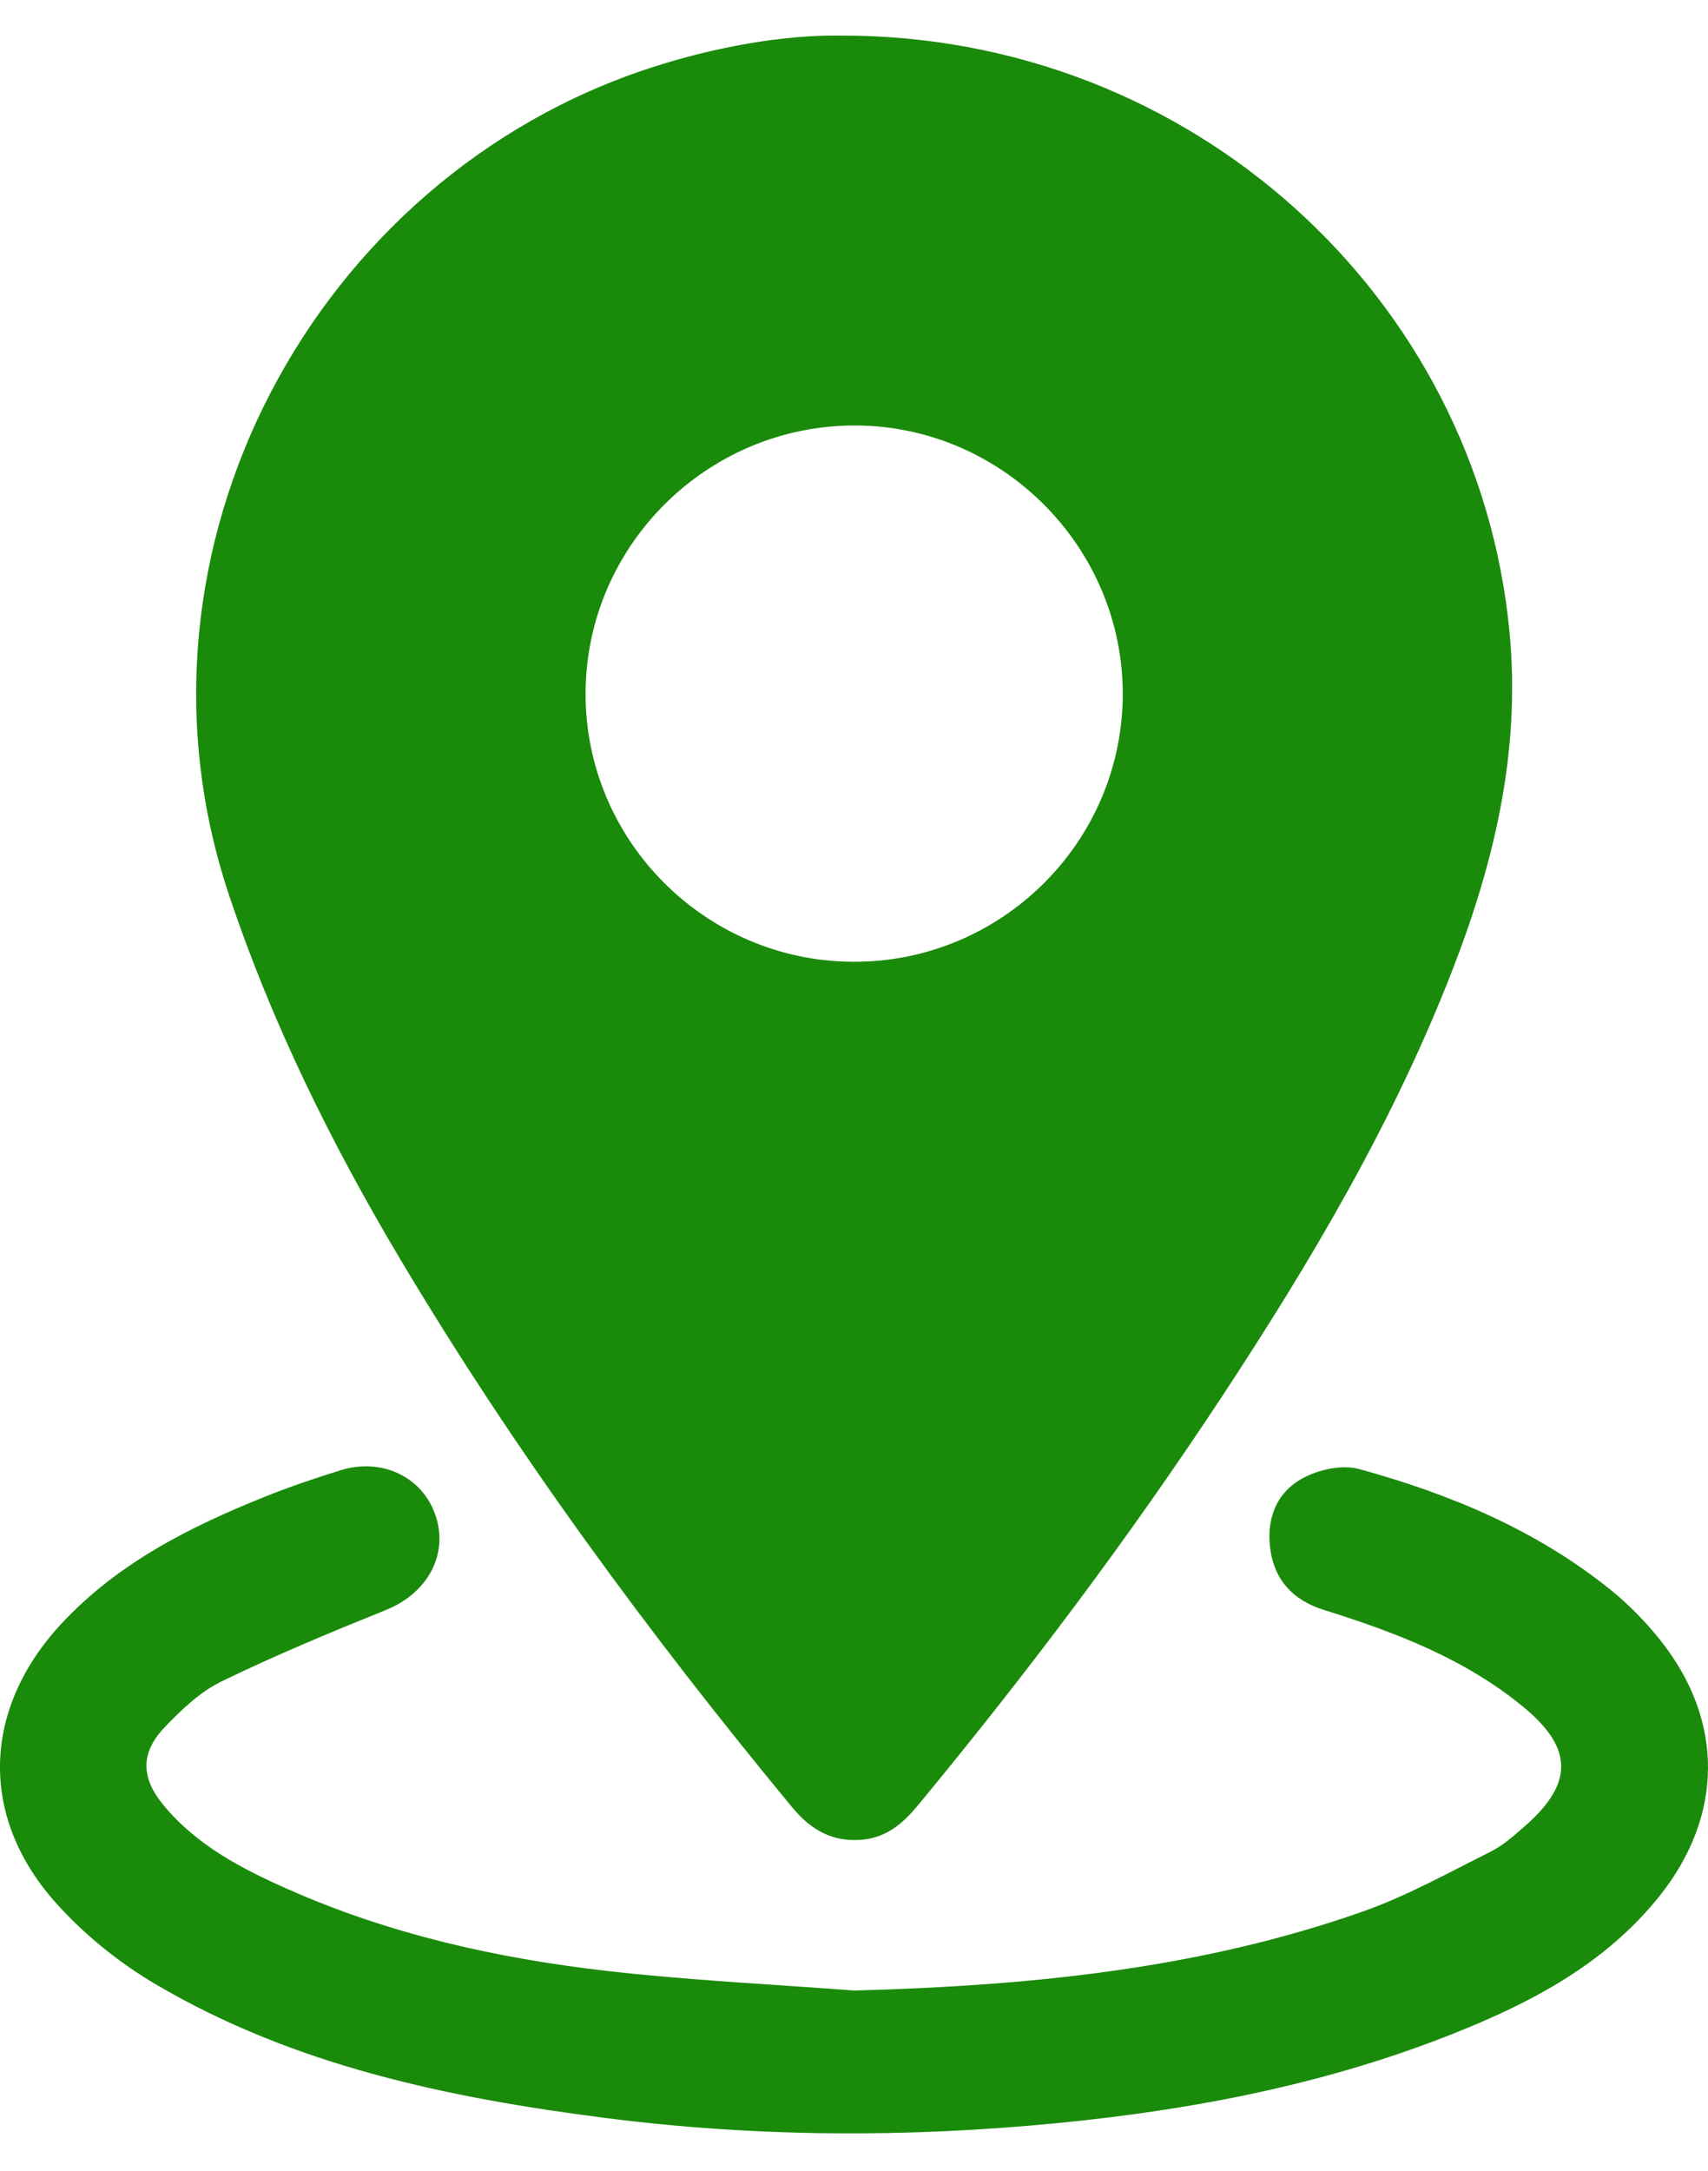 <?xml version="1.0" encoding="utf-8"?>
<!-- Generator: Adobe Illustrator 16.0.2, SVG Export Plug-In . SVG Version: 6.00 Build 0)  -->
<!DOCTYPE svg PUBLIC "-//W3C//DTD SVG 1.1//EN" "http://www.w3.org/Graphics/SVG/1.1/DTD/svg11.dtd">
<svg version="1.1" id="Layer_1" xmlns="http://www.w3.org/2000/svg" xmlns:xlink="http://www.w3.org/1999/xlink" x="0px" y="0px"
	 width="280.117px" height="356px" viewBox="0 0 280.117 356" enable-background="new 0 0 280.117 356" xml:space="preserve">
<g>
	<path fill="#1A8A0A" d="M137.758,5.832c57.564-0.169,104.637,42.862,109.816,97.91c1.836,19.513-2.515,37.708-9.464,55.551
		c-9.657,24.796-23.126,47.563-37.709,69.703c-15.342,23.291-32.101,45.533-49.866,67.023c-2.375,2.875-5.021,5.19-8.934,5.611
		c-4.963,0.534-8.612-1.566-11.697-5.304c-23.499-28.458-45.347-58.099-64.249-89.836c-11.328-19.022-21.097-38.762-28.132-59.85
		C18.595,89.898,51.793,28.956,106.742,11.108C117.516,7.608,128.539,5.725,137.758,5.832z M139.841,157.701
		c24.343,0.135,44.264-19.6,44.295-43.881c0.029-24.083-19.743-43.968-43.808-44.055c-24.306-0.086-44.243,19.693-44.293,43.942
		C95.986,137.808,115.661,157.566,139.841,157.701z"/>
	<path fill="#1A8A0A" d="M140.104,326.385c28.424-0.774,56.456-3.458,83.397-12.957c7.244-2.554,14.06-6.367,20.963-9.814
		c2.086-1.041,3.912-2.688,5.688-4.249c7.94-6.972,7.845-12.746-0.276-19.447c-9.637-7.955-21.043-12.278-32.773-15.949
		c-5.137-1.606-8.271-5.043-8.833-10.477c-0.528-5.114,1.476-9.31,6.063-11.459c2.522-1.183,5.982-1.867,8.576-1.156
		c14.899,4.086,29.045,9.989,41.213,19.788c2.992,2.408,5.744,5.232,8.144,8.236c10.519,13.166,10.44,28.763-0.077,41.956
		c-8.877,11.135-21.029,17.507-33.891,22.615c-20.688,8.221-42.334,12.419-64.416,14.604c-24.963,2.47-49.916,2.375-74.798-0.823
		c-25.63-3.294-50.797-8.548-73.407-21.81c-6.145-3.604-11.993-8.318-16.702-13.648c-12.511-14.16-11.77-31.766,1.145-45.611
		c9.263-9.932,21.061-15.857,33.425-20.811c4.047-1.621,8.194-3.023,12.362-4.311c6.909-2.131,13.642,1.274,15.625,7.735
		c1.956,6.37-1.585,12.5-8.201,15.171c-9.11,3.678-18.203,7.453-27.03,11.745c-3.491,1.697-6.538,4.62-9.274,7.478
		c-4,4.172-3.939,8.261-0.259,12.74c5.477,6.664,12.931,10.51,20.613,13.905c16.594,7.337,34.131,11.26,52.038,13.319
		C112.925,324.709,126.539,325.343,140.104,326.385z"/>
</g>
</svg>
